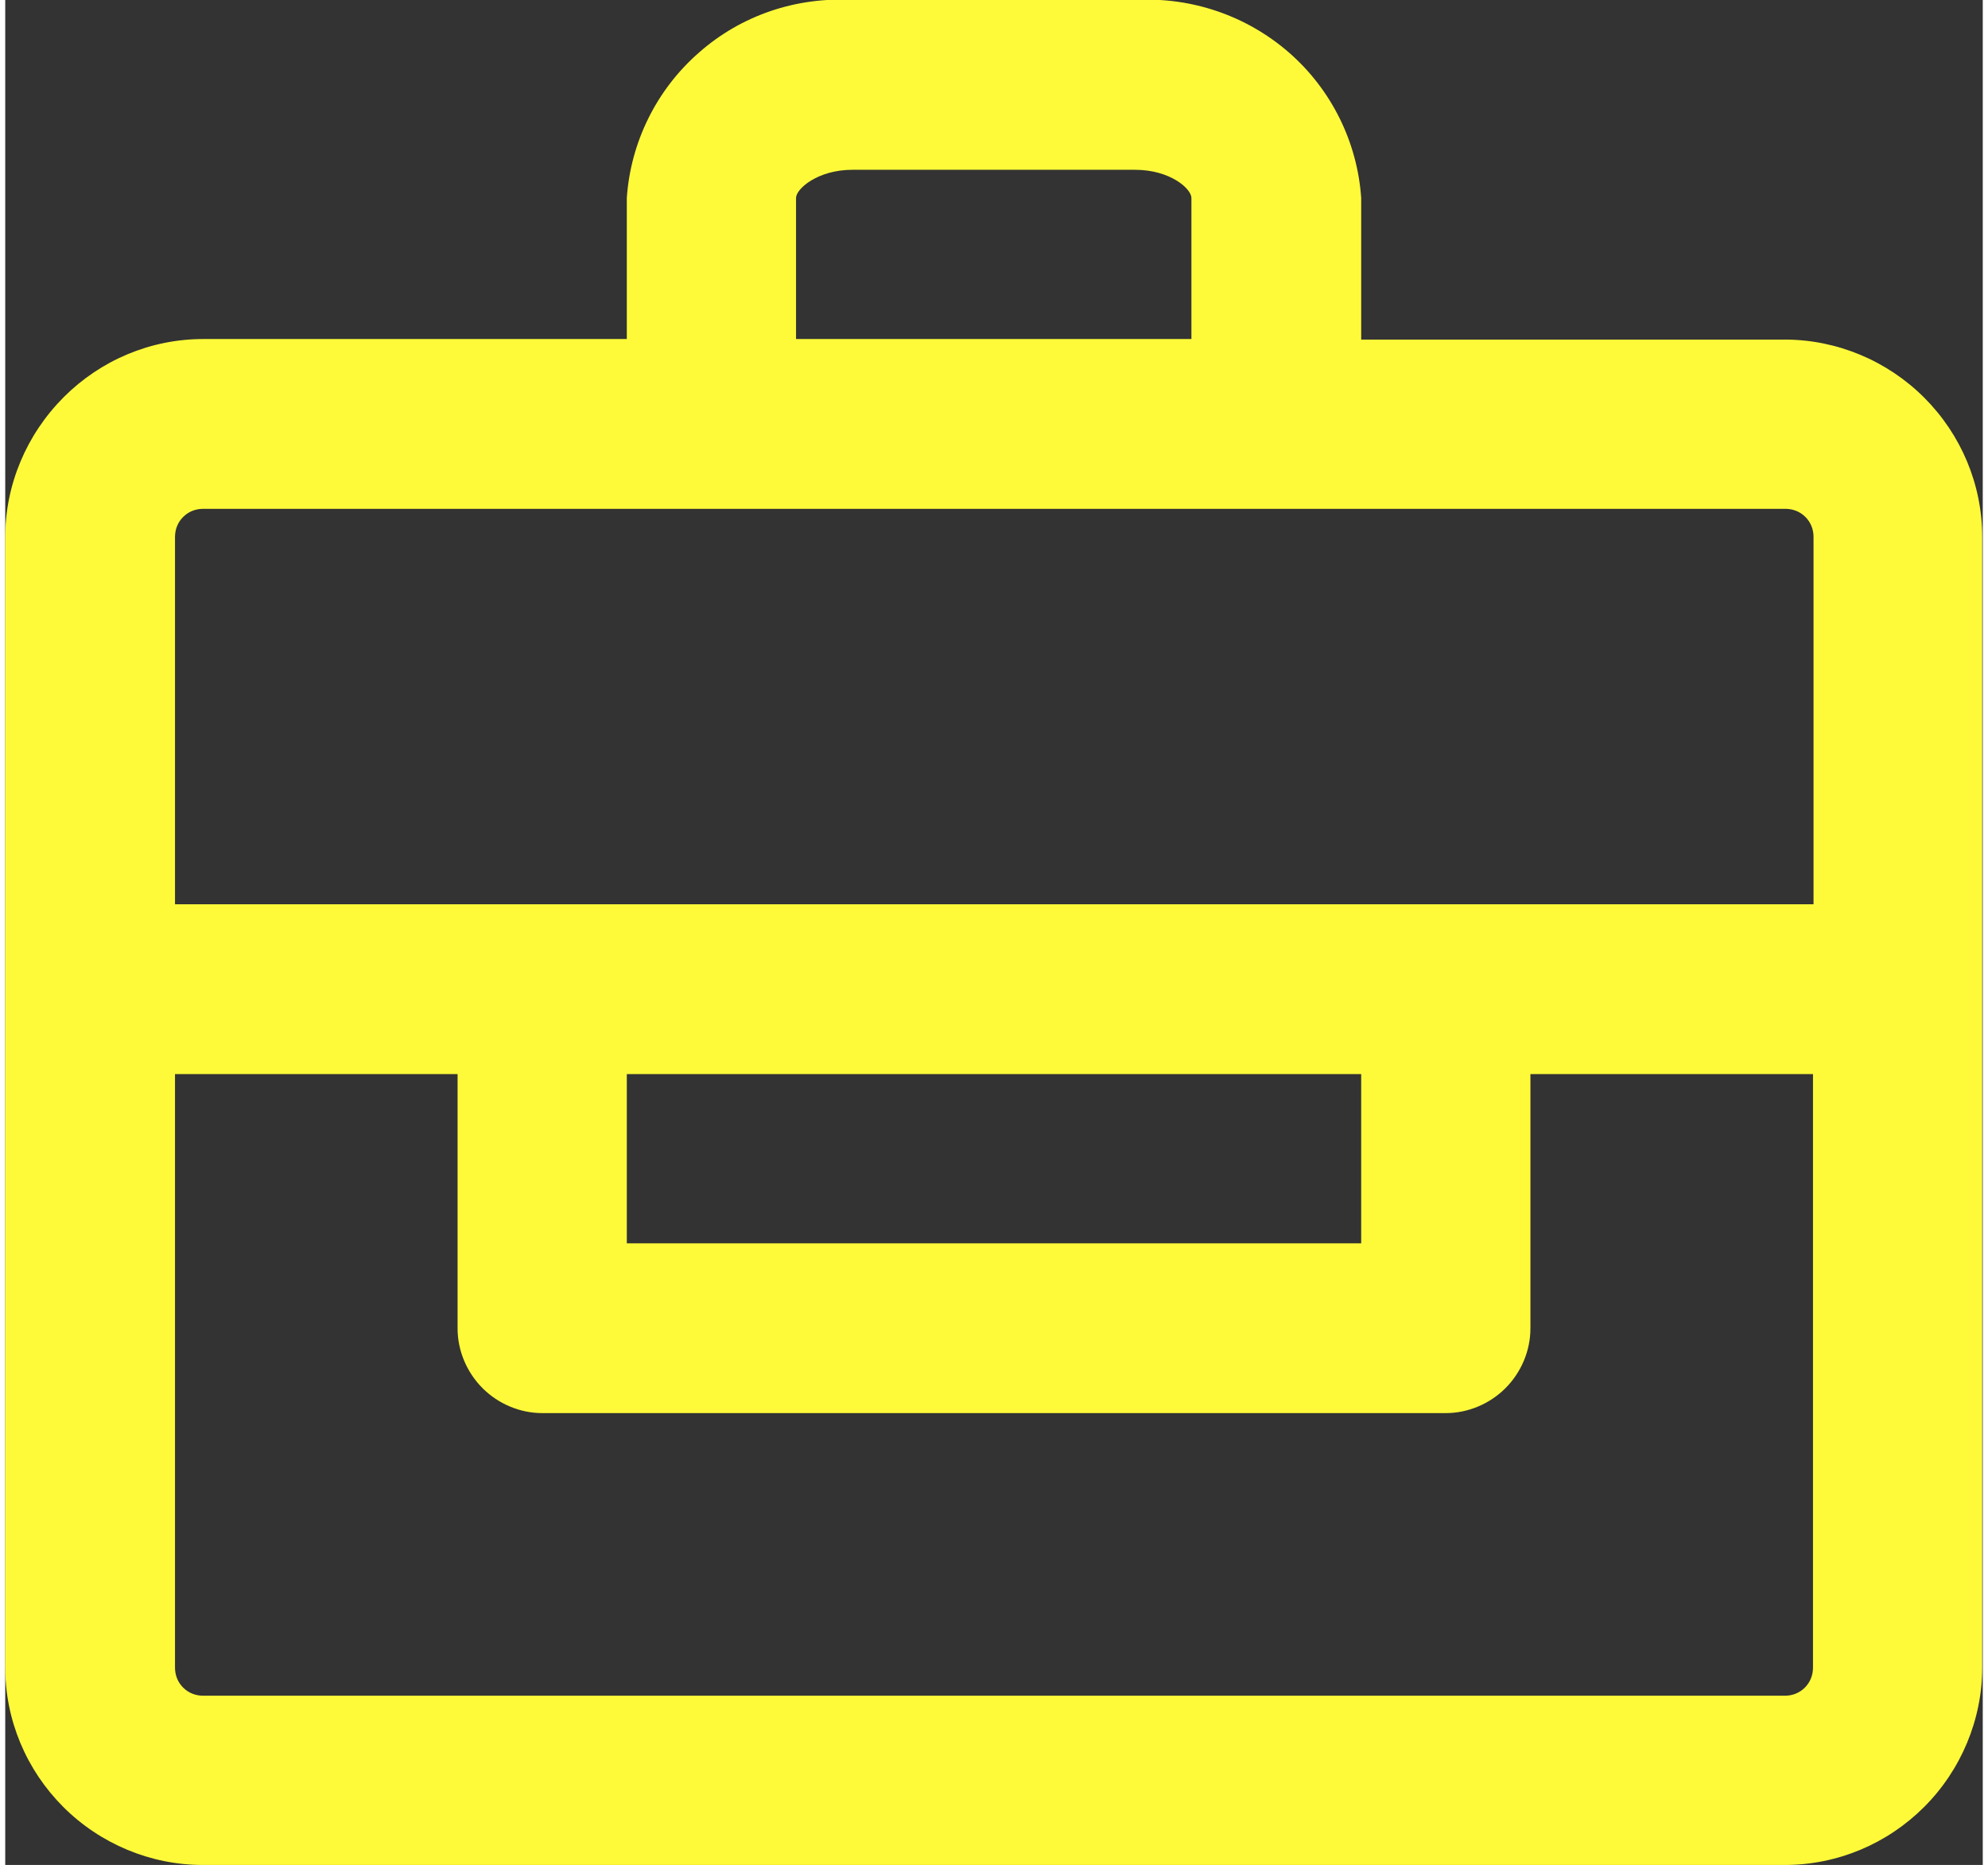 <?xml version="1.0" encoding="UTF-8"?> <svg xmlns="http://www.w3.org/2000/svg" id="_лой_1" data-name="Слой 1" width="1.29cm" height="1.21cm" viewBox="0 0 36.46 34.38"><rect x="0" y="0" width="36.46" height="34.38" fill="#333333" stroke="none"/><defs><style> .cls-1 { fill: #fffa39; } </style></defs><path class="cls-1" d="M32.81,6.26h-7.81V3.65c-.07-1.03-.55-2-1.33-2.68C22.89,.29,21.87-.06,20.83,0h-5.21c-1.03-.06-2.05,.28-2.83,.97-.78,.68-1.26,1.65-1.33,2.68v2.6H3.65c-.97,0-1.89,.39-2.57,1.07C.39,8.01,0,8.94,0,9.9V30.74c0,.97,.39,1.89,1.07,2.57,.68,.68,1.61,1.07,2.57,1.07h29.17c.97,0,1.89-.39,2.57-1.07,.68-.68,1.07-1.61,1.07-2.57V9.9c0-.97-.39-1.89-1.07-2.57-.68-.68-1.61-1.07-2.57-1.07ZM14.58,3.65c0-.17,.4-.52,1.04-.52h5.21c.65,0,1.04,.35,1.04,.52v2.6h-7.29V3.65ZM3.65,9.38h29.17c.14,0,.27,.05,.37,.15,.1,.1,.15,.23,.15,.37v6.77H3.13v-6.77c0-.14,.05-.27,.15-.37,.1-.1,.23-.15,.37-.15Zm7.81,10.42h13.54v3.12H11.46v-3.12Zm21.35,11.46H3.65c-.14,0-.27-.05-.37-.15-.1-.1-.15-.23-.15-.37v-10.94h5.21v4.69c0,.41,.17,.81,.46,1.1,.29,.29,.69,.46,1.1,.46H26.56c.41,0,.81-.17,1.1-.46s.46-.69,.46-1.1v-4.69h5.21v10.94c0,.14-.05,.27-.15,.37-.1,.1-.23,.15-.37,.15Z"></path></svg> 